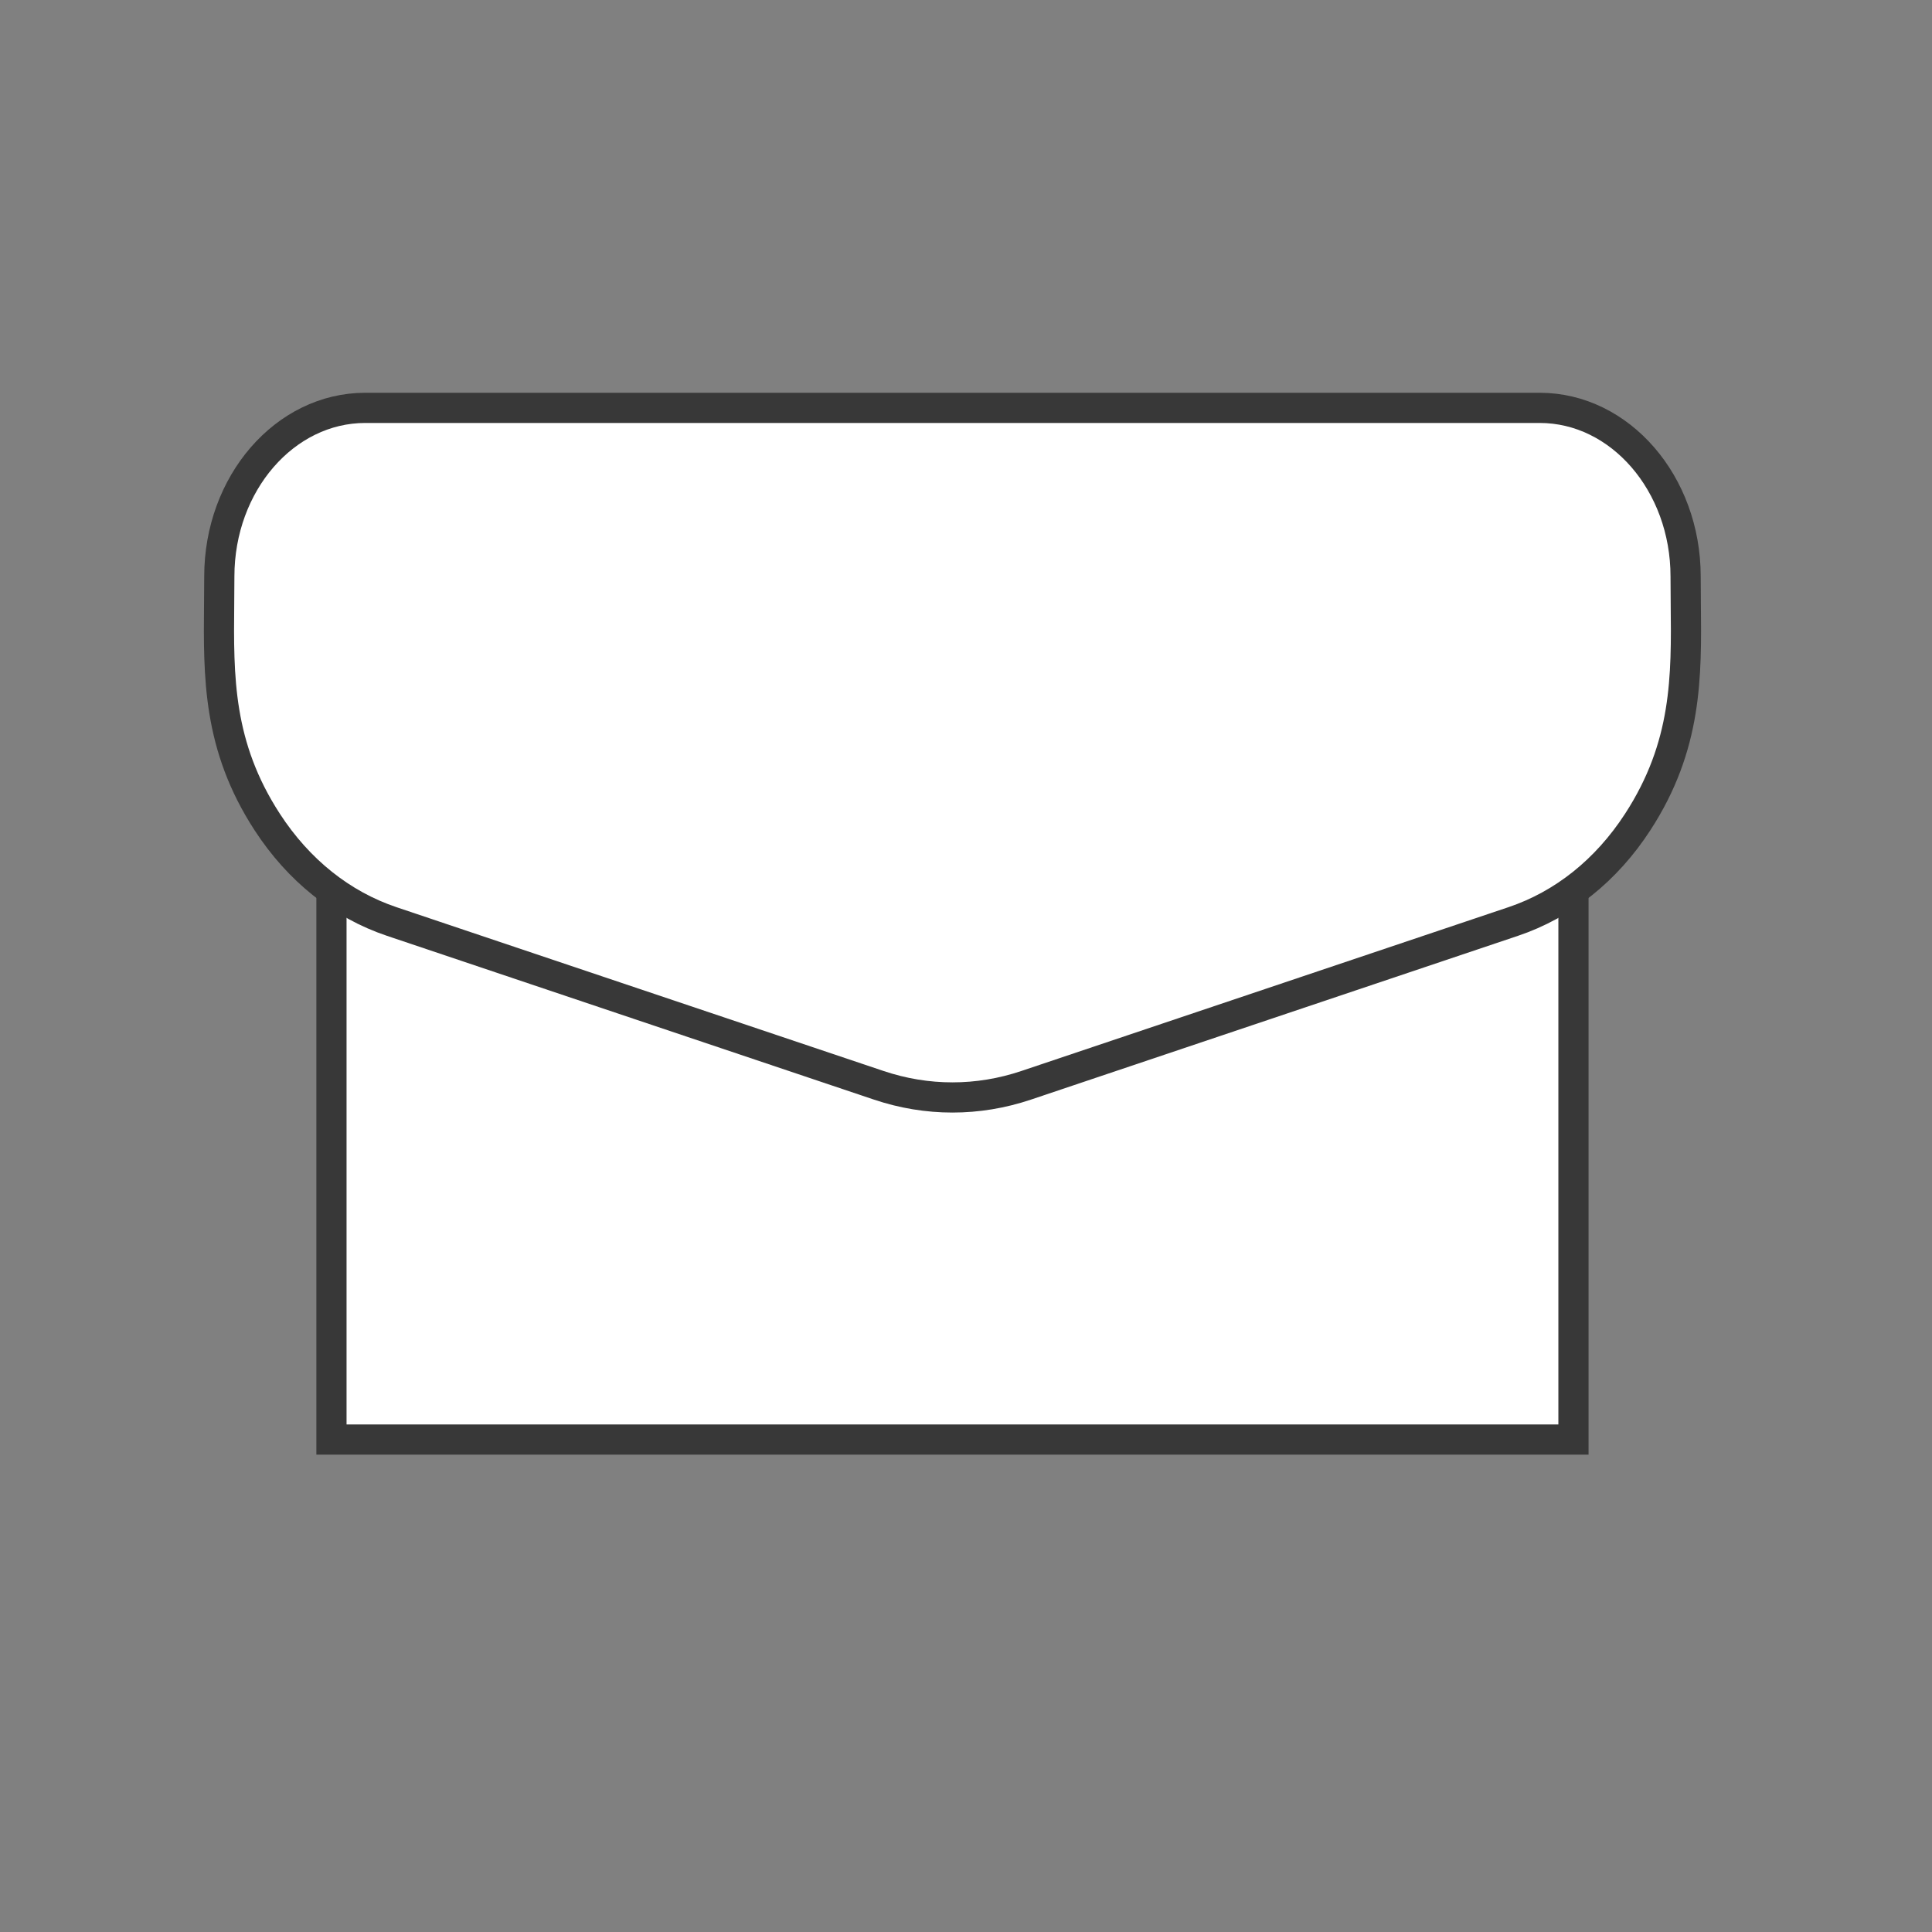 <svg width="64" height="64" viewBox="0 0 64 64" fill="none" xmlns="http://www.w3.org/2000/svg">
<rect x="0" y="0" width="64" height="64" fill="#808080" stroke="none"/>
<rect x="10.98" y="19.675" width="41.143" height="28.012" fill="white" stroke="#383838"/>
<path d="M16.684 13.511H12.101C9.434 13.511 7.265 16.016 7.265 19.096C7.265 19.396 7.262 19.693 7.259 19.987C7.236 22.436 7.214 24.708 8.852 27.23C9.891 28.829 11.318 29.969 12.979 30.527L29.11 35.952C30.707 36.489 32.396 36.489 33.993 35.952L50.124 30.527C51.786 29.969 53.213 28.829 54.251 27.23C55.893 24.703 55.869 22.414 55.844 19.995C55.841 19.697 55.838 19.398 55.838 19.096C55.838 16.016 53.669 13.511 51.003 13.511H50.711V13.511H16.684V13.511Z" fill="white" stroke="#383838"/>
</svg>
